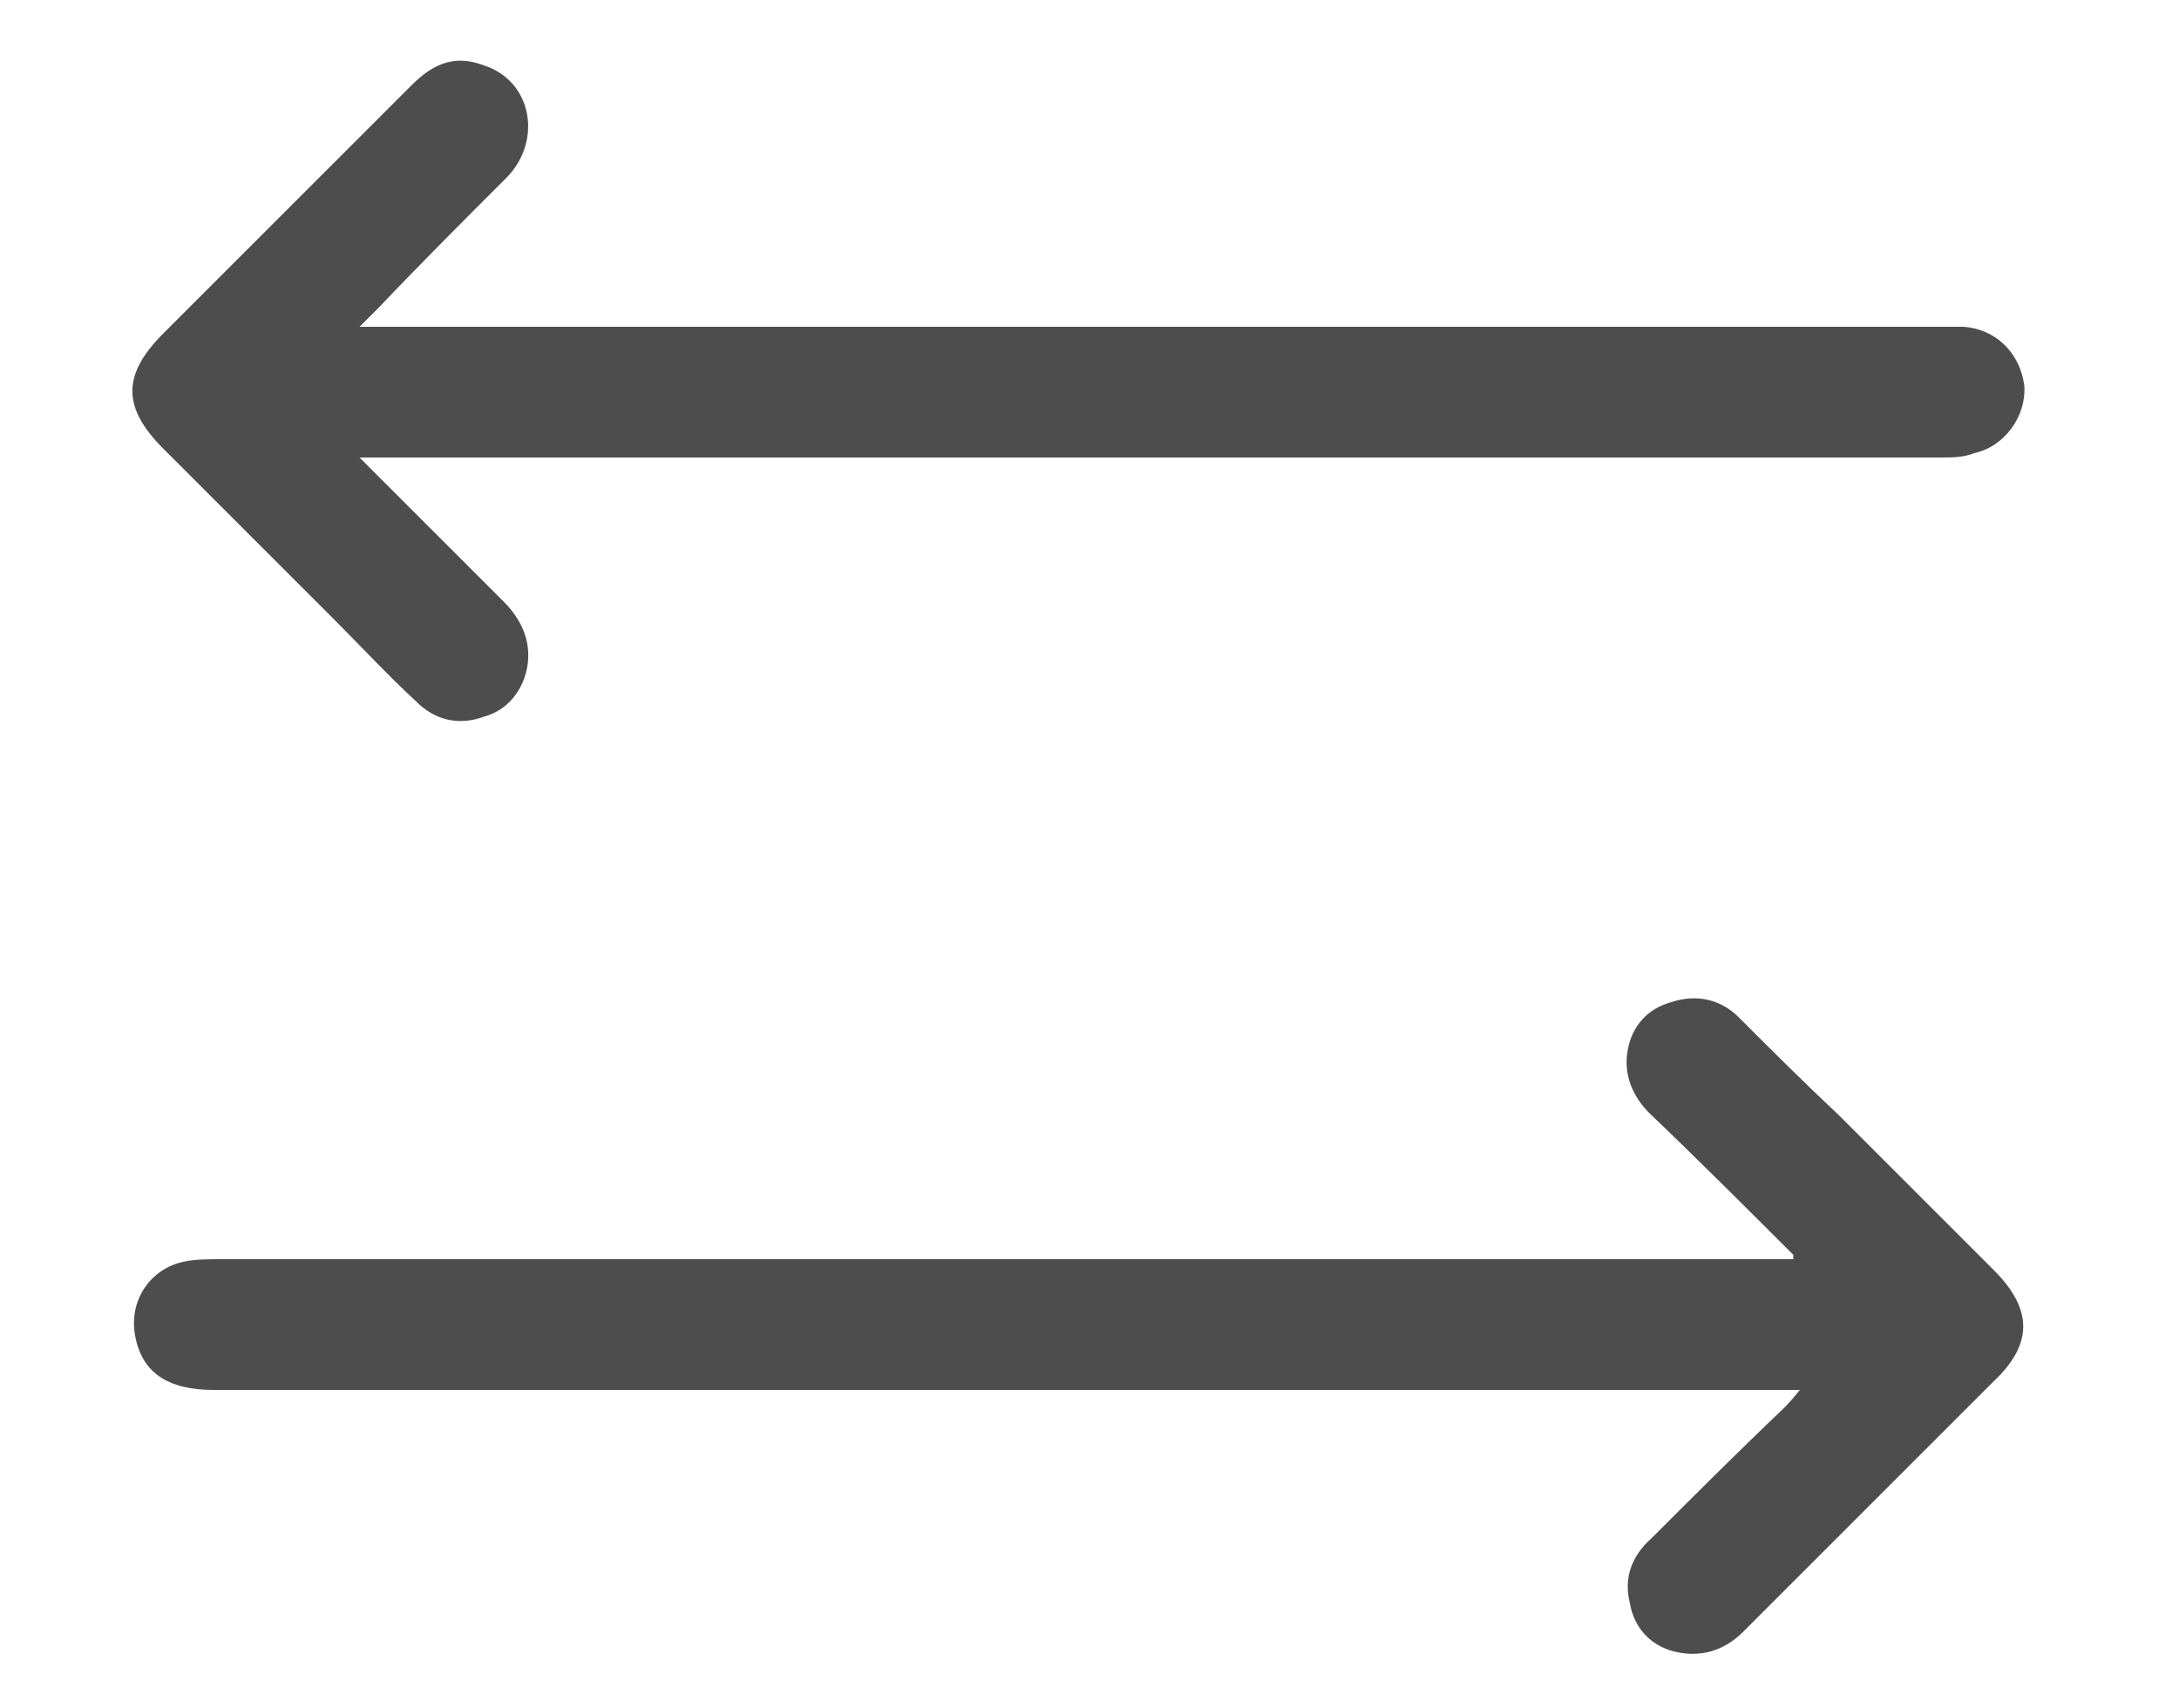 <?xml version="1.0" encoding="utf-8"?>
<!-- Generator: Adobe Illustrator 25.3.0, SVG Export Plug-In . SVG Version: 6.00 Build 0)  -->
<svg version="1.1" id="Layer_1" xmlns="http://www.w3.org/2000/svg" xmlns:xlink="http://www.w3.org/1999/xlink" x="0px" y="0px"
	 viewBox="0 0 100 78.4" style="enable-background:new 0 0 100 78.4;" xml:space="preserve">
<style type="text/css">
	.st0{fill:#4D4D4D;}
</style>
<path class="st0" d="M82.3,57.6c-2.2-2.2-4.4-4.4-6.6-6.5c-0.8-0.8-1.2-1.8-1-2.9c0.2-1.1,0.9-1.9,2-2.2c1.2-0.4,2.3-0.1,3.1,0.7
	c1.5,1.5,3,3,4.6,4.5c2.4,2.4,4.7,4.7,7.1,7.1c1.8,1.8,1.8,3.4,0,5.1C87.7,67.2,83.9,71,80,74.9c-0.9,0.9-2,1.2-3.2,0.9
	c-1.1-0.3-1.8-1.1-2-2.2c-0.3-1.2,0.1-2.2,1-3c2-2,4-4,6-5.9c0.2-0.2,0.4-0.4,0.8-0.9c-0.5,0-0.9,0-1.2,0c-23.9,0-47.7,0-71.6,0
	c-2.1,0-3.3-0.8-3.6-2.5c-0.3-1.6,0.7-3.1,2.3-3.4c0.5-0.1,1.1-0.1,1.6-0.1c23.7,0,47.3,0,71,0c0.4,0,0.8,0,1.2,0
	C82.3,57.7,82.3,57.6,82.3,57.6z"/>
<path class="st0" d="M16.5,21c2.3,2.3,4.5,4.5,6.6,6.6c0.8,0.8,1.3,1.8,1.1,3c-0.2,1.1-0.9,2-2,2.3c-1.1,0.4-2.2,0.2-3.1-0.7
	c-1.3-1.2-2.5-2.5-3.8-3.8c-2.6-2.6-5.2-5.2-7.8-7.8c-1.9-1.9-1.9-3.4,0-5.3c3.8-3.8,7.6-7.6,11.4-11.4c1-1,2-1.4,3.3-0.9
	c2.2,0.7,2.7,3.4,1.1,5.1c-2,2-4,4-5.9,6c-0.2,0.2-0.5,0.5-0.9,0.9c0.6,0,0.9,0,1.3,0c23.5,0,47.1,0,70.6,0c0.6,0,1.1,0,1.7,0
	c1.5,0.1,2.6,1.2,2.8,2.7c0.1,1.4-0.9,2.8-2.3,3.1C90.1,21,89.6,21,89.1,21c-23.8,0-47.5,0-71.3,0C17.5,21,17.1,21,16.5,21z"/>
</svg>
